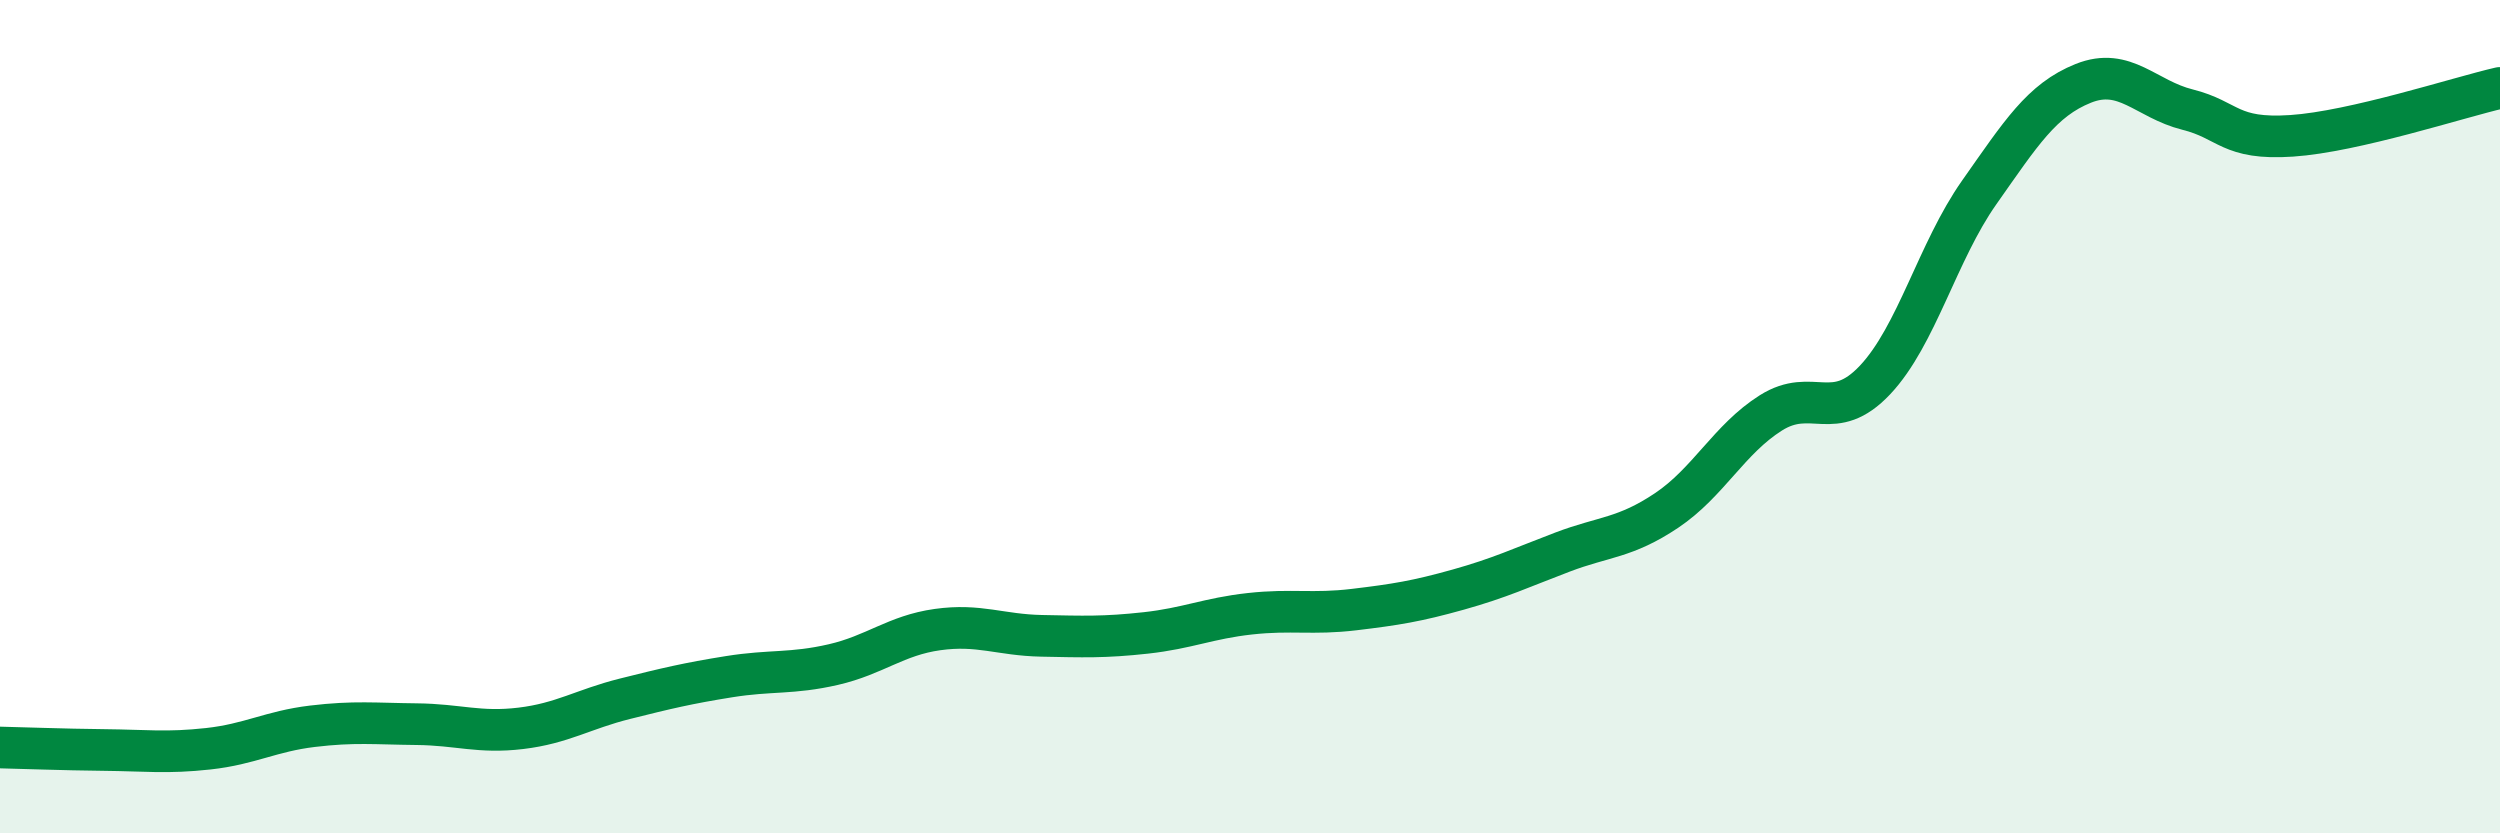 
    <svg width="60" height="20" viewBox="0 0 60 20" xmlns="http://www.w3.org/2000/svg">
      <path
        d="M 0,17.94 C 0.5,17.95 1.5,17.99 2.5,18 C 3.5,18.01 4,18.08 5,17.97 C 6,17.86 6.5,17.55 7.5,17.43 C 8.5,17.31 9,17.37 10,17.38 C 11,17.39 11.5,17.6 12.5,17.48 C 13.5,17.36 14,17.02 15,16.77 C 16,16.52 16.5,16.4 17.5,16.24 C 18.5,16.08 19,16.18 20,15.95 C 21,15.72 21.5,15.25 22.5,15.11 C 23.5,14.97 24,15.24 25,15.26 C 26,15.28 26.5,15.3 27.5,15.19 C 28.5,15.08 29,14.84 30,14.73 C 31,14.62 31.5,14.75 32.5,14.63 C 33.5,14.51 34,14.43 35,14.15 C 36,13.87 36.5,13.63 37.5,13.25 C 38.5,12.87 39,12.92 40,12.25 C 41,11.58 41.5,10.54 42.5,9.91 C 43.5,9.28 44,10.18 45,9.12 C 46,8.06 46.5,6.04 47.5,4.62 C 48.5,3.2 49,2.4 50,2 C 51,1.6 51.5,2.38 52.5,2.63 C 53.5,2.88 53.5,3.36 55,3.26 C 56.5,3.16 59,2.34 60,2.11L60 20L0 20Z"
        fill="#008740"
        opacity="0.1"
        stroke-linecap="round"
        stroke-linejoin="round"
      />
      <path
        d="M 0,17.94 C 0.5,17.95 1.5,17.99 2.5,18 C 3.5,18.01 4,18.08 5,17.97 C 6,17.86 6.5,17.55 7.5,17.43 C 8.5,17.31 9,17.37 10,17.38 C 11,17.39 11.5,17.6 12.5,17.48 C 13.5,17.36 14,17.02 15,16.77 C 16,16.52 16.5,16.4 17.5,16.24 C 18.5,16.08 19,16.18 20,15.95 C 21,15.72 21.5,15.25 22.5,15.11 C 23.5,14.97 24,15.24 25,15.26 C 26,15.28 26.5,15.3 27.5,15.19 C 28.5,15.08 29,14.84 30,14.73 C 31,14.62 31.5,14.75 32.5,14.63 C 33.5,14.51 34,14.43 35,14.15 C 36,13.87 36.5,13.63 37.5,13.25 C 38.5,12.87 39,12.92 40,12.25 C 41,11.58 41.5,10.54 42.5,9.91 C 43.5,9.28 44,10.18 45,9.12 C 46,8.06 46.5,6.04 47.5,4.62 C 48.5,3.2 49,2.4 50,2 C 51,1.6 51.5,2.38 52.5,2.63 C 53.5,2.88 53.5,3.36 55,3.26 C 56.5,3.16 59,2.34 60,2.11"
        stroke="#008740"
        stroke-width="1"
        fill="none"
        stroke-linecap="round"
        stroke-linejoin="round"
      />
    </svg>
  